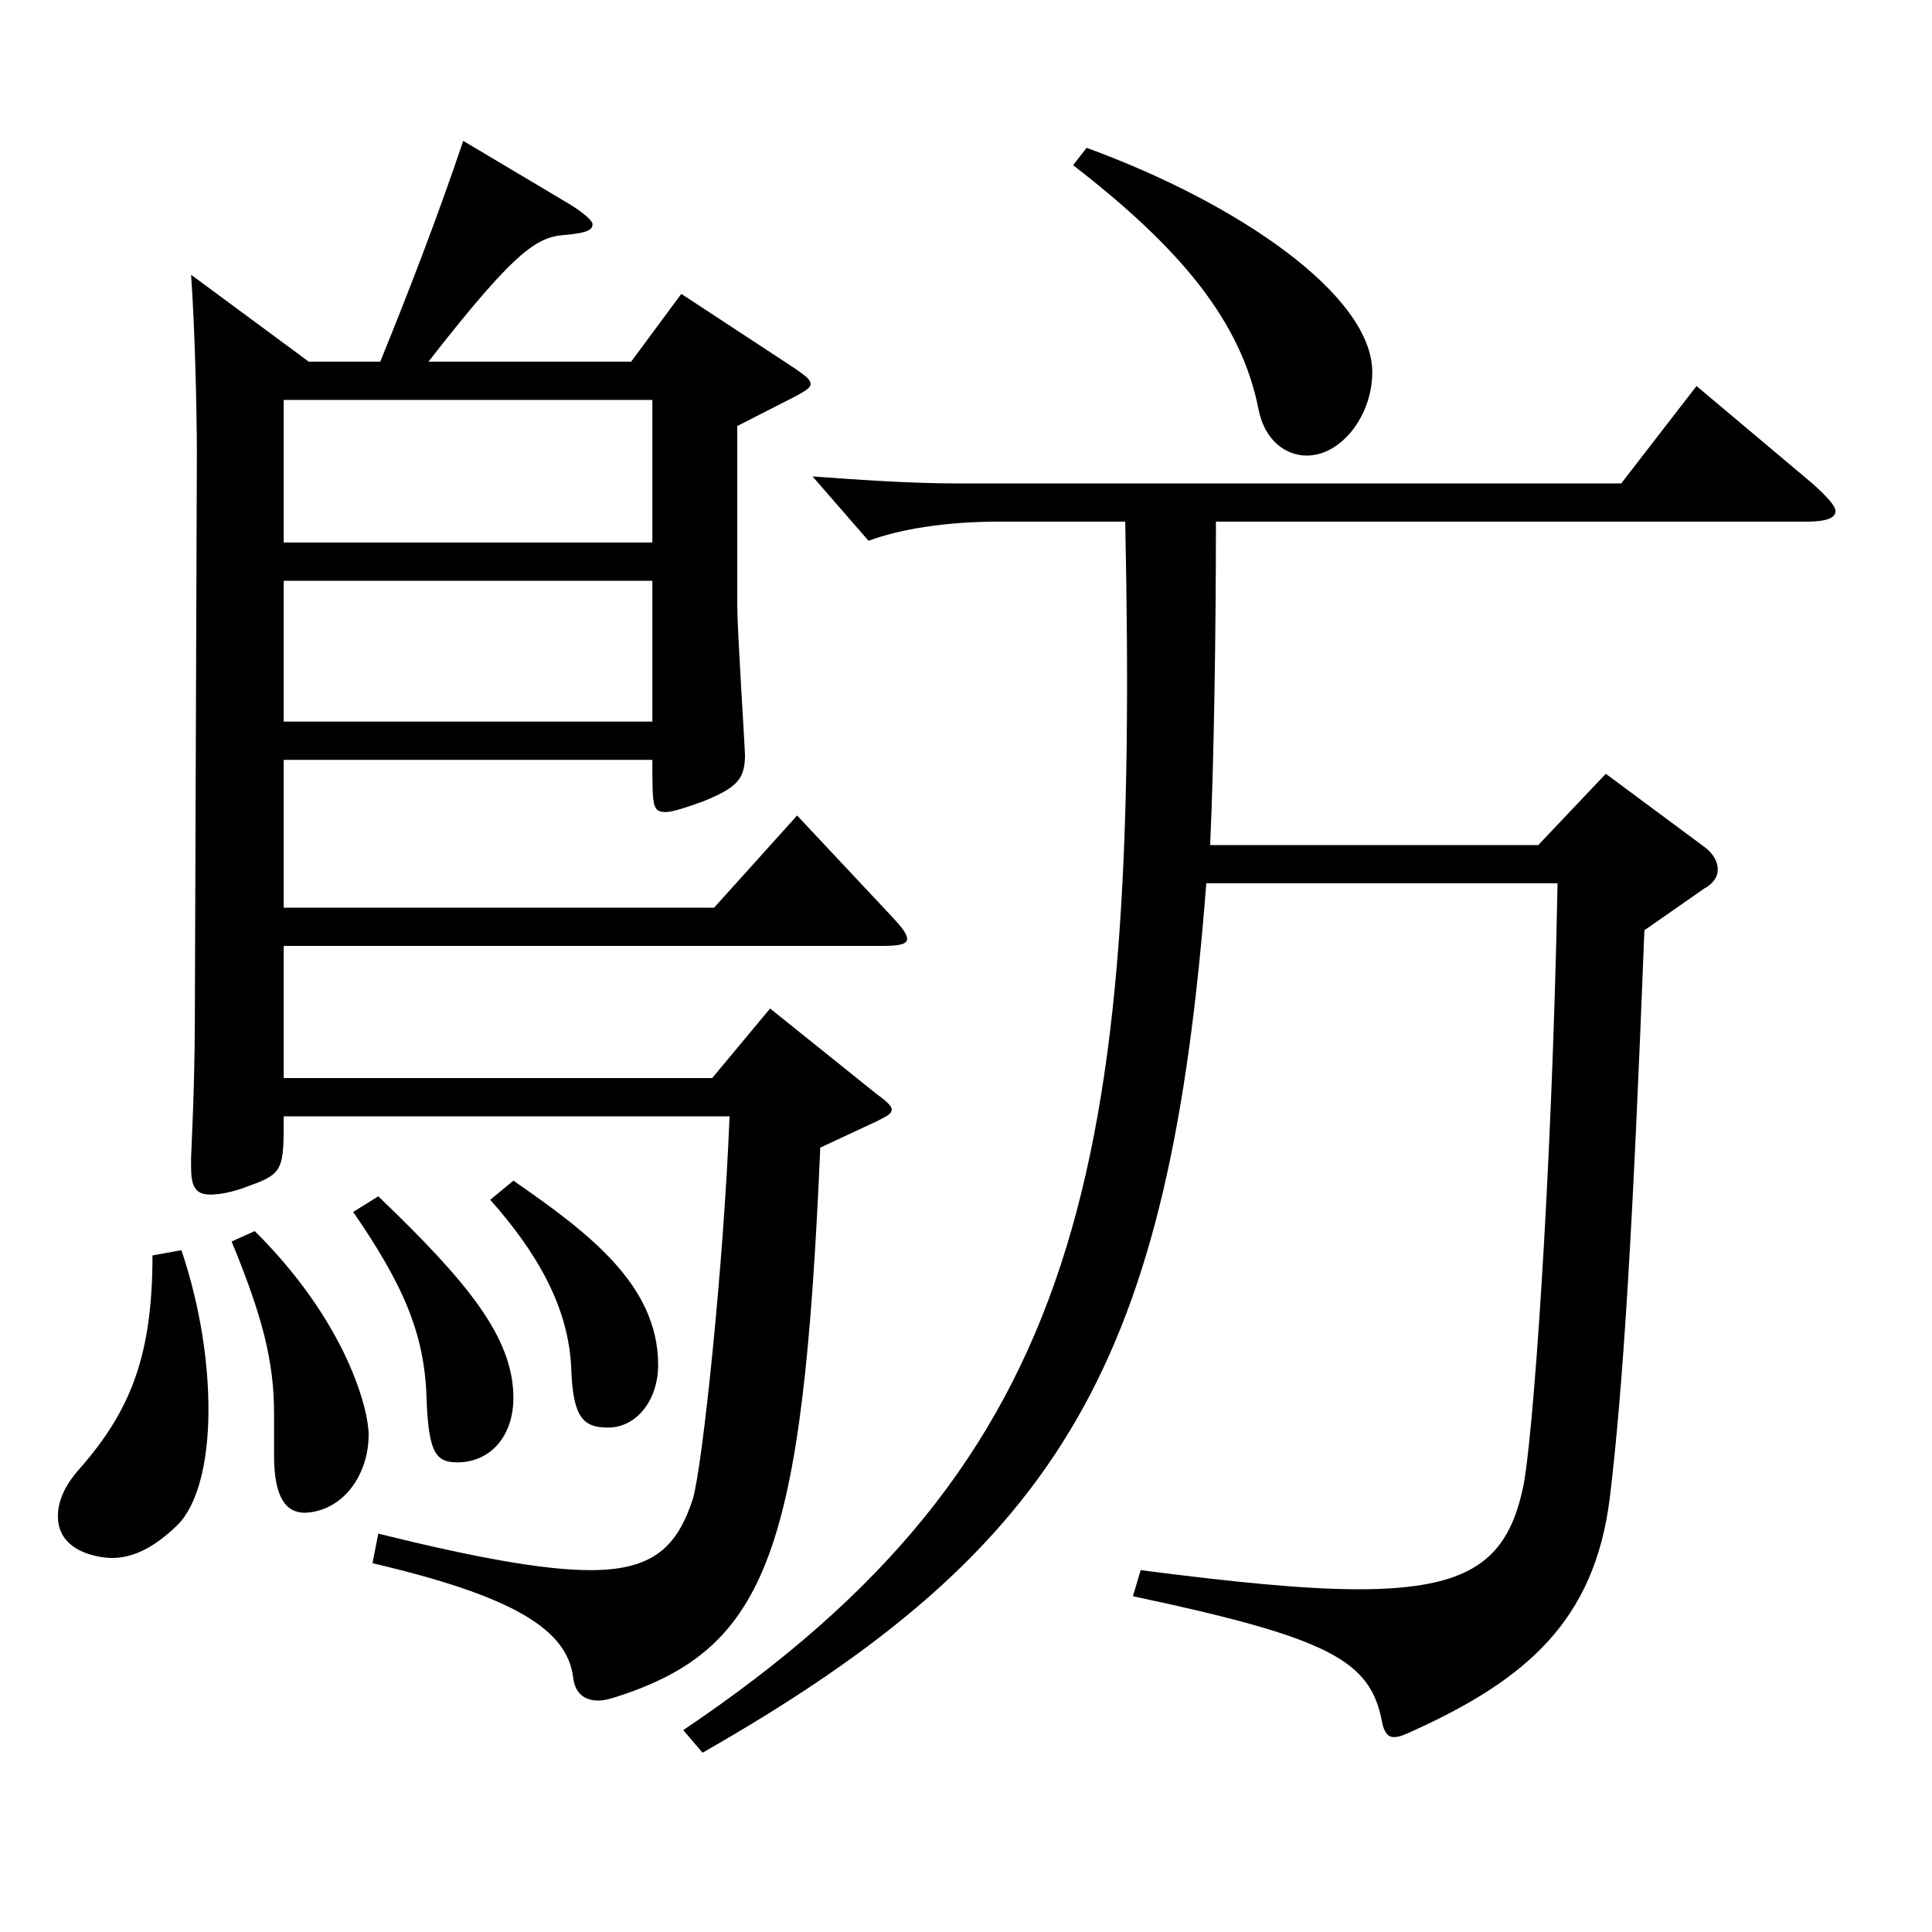 <?xml version="1.0" encoding="utf-8"?>
<!-- Generator: Adobe Illustrator 16.0.0, SVG Export Plug-In . SVG Version: 6.00 Build 0)  -->
<!DOCTYPE svg PUBLIC "-//W3C//DTD SVG 1.1//EN" "http://www.w3.org/Graphics/SVG/1.1/DTD/svg11.dtd">
<svg version="1.1" id="图层_1" xmlns="http://www.w3.org/2000/svg" xmlns:xlink="http://www.w3.org/1999/xlink" x="0px" y="0px"
	 width="1000px" height="1000px" viewBox="0 0 1000 1000" enable-background="new 0 0 1000 1000" xml:space="preserve">
<path d="M93.905,647.105c9.99,29.7,13.986,58.5,13.986,82.8c0,27.899-5.994,49.499-15.984,59.399
	c-11.988,11.7-22.977,17.1-33.965,17.1c-5.994,0-27.972-2.7-27.972-21.6c0-7.2,2.997-15.3,10.989-24.3
	c26.973-30.6,37.962-59.399,37.962-110.699L93.905,647.105z M196.801,187.209c13.986-34.2,29.97-75.6,42.957-114.3l55.943,33.3
	c6.993,4.5,10.989,8.101,10.989,9.9c0,3.6-4.995,4.5-12.987,5.399c-14.984,0.9-24.975,5.4-71.927,65.7H326.67l25.974-35.101
	l58.941,38.7c4.994,3.6,7.991,5.4,7.991,8.1c0,1.801-2.997,3.601-7.991,6.3l-29.97,15.301v93.599c0,11.7,3.995,73.8,3.995,76.5
	c0,12.6-3.995,17.1-21.978,24.3c-9.99,3.6-15.983,5.399-18.98,5.399c-6.993,0-6.993-2.699-6.993-26.999H146.852v76.499h222.775
	l42.957-47.699l48.95,52.199c4.995,5.4,7.992,9,7.992,11.7c0,2.699-3.996,3.6-12.987,3.6H146.852v68.399h221.776l29.97-36
	l54.944,44.101c4.995,3.6,7.992,6.3,7.992,8.1c0,2.7-2.997,3.6-7.992,6.3l-28.971,13.5
	c-8.991,208.799-26.973,259.198-105.894,284.398c-2.996,0.899-5.993,1.8-8.99,1.8c-6.993,0-11.988-3.601-12.987-11.7
	c-2.997-25.2-30.969-42.3-103.895-59.399l2.997-15.3c50.949,12.6,85.914,18.899,109.89,18.899c32.967,0,44.954-12.6,52.946-36.899
	c4.995-17.1,15.984-121.499,18.981-197.999H146.852c0,27,0,29.7-17.982,36c-8.991,3.6-15.984,4.5-19.98,4.5
	c-7.992,0-9.99-4.5-9.99-14.4v-4.499c0.999-25.2,1.998-41.4,1.998-86.399l0.999-278.099c0-21.6-0.999-64.8-2.997-92.699l60.939,45
	H196.801z M131.866,637.205c47.952,47.7,58.941,92.7,58.941,105.3c0,20.7-12.987,39.6-32.967,40.5c-9.99,0-15.984-8.101-15.984-29.7
	v-21.6c0-27-5.994-50.399-21.978-89.1L131.866,637.205z M337.659,280.808v-73.799H146.852v73.799H337.659z M337.659,373.507v-72.899
	H146.852v72.899H337.659z M195.802,619.206c45.954,44.1,69.93,72.899,69.93,104.398c0,19.801-11.987,33.3-28.971,33.3
	c-10.989,0-14.985-4.5-15.984-33.3c-0.999-33.3-11.988-58.499-37.961-96.299L195.802,619.206z M265.731,611.105
	c38.961,27,74.925,54,74.925,95.399c0,18-10.989,32.4-25.974,32.4c-12.987,0-17.982-5.4-18.981-29.7
	c-0.999-32.399-17.981-61.199-41.957-88.199L265.731,611.105z M353.643,895.504c208.79-140.399,235.763-292.498,228.77-625.496
	h-65.934c-25.974,0-49.949,3.601-66.933,9.9l-28.971-33.3c24.976,1.8,50.949,3.6,73.926,3.6h344.652l38.961-50.399l59.939,50.399
	c7.992,7.2,11.988,11.7,11.988,14.4c0,3.6-4.995,5.399-14.985,5.399H629.365c0,56.7-0.999,123.3-2.997,167.399h169.829l34.964-36.9
	l50.949,37.8c4.995,3.601,6.993,8.101,6.993,11.7s-1.998,7.2-6.993,9.899l-30.969,21.601
	c-5.994,154.799-10.989,236.698-17.982,294.298c-7.991,62.999-42.956,93.6-102.896,120.599c-3.996,1.801-5.994,2.7-8.991,2.7
	s-4.995-2.7-5.994-8.1c-5.994-31.5-26.973-43.2-128.87-64.8l3.996-13.5c48.95,6.3,84.914,9.9,112.886,9.9
	c57.942,0,76.923-15.3,84.915-52.2c4.995-21.6,14.984-157.499,17.981-313.197H624.37
	c-18.981,246.598-72.927,342.897-260.737,449.997L353.643,895.504z M562.433,76.51c78.92,28.8,147.851,76.499,147.851,116.099
	c0,22.5-15.983,43.2-33.966,43.2c-10.988,0-21.978-8.101-24.975-24.3c-8.991-45-39.96-82.8-95.903-125.999L562.433,76.51z"/>
</svg>
